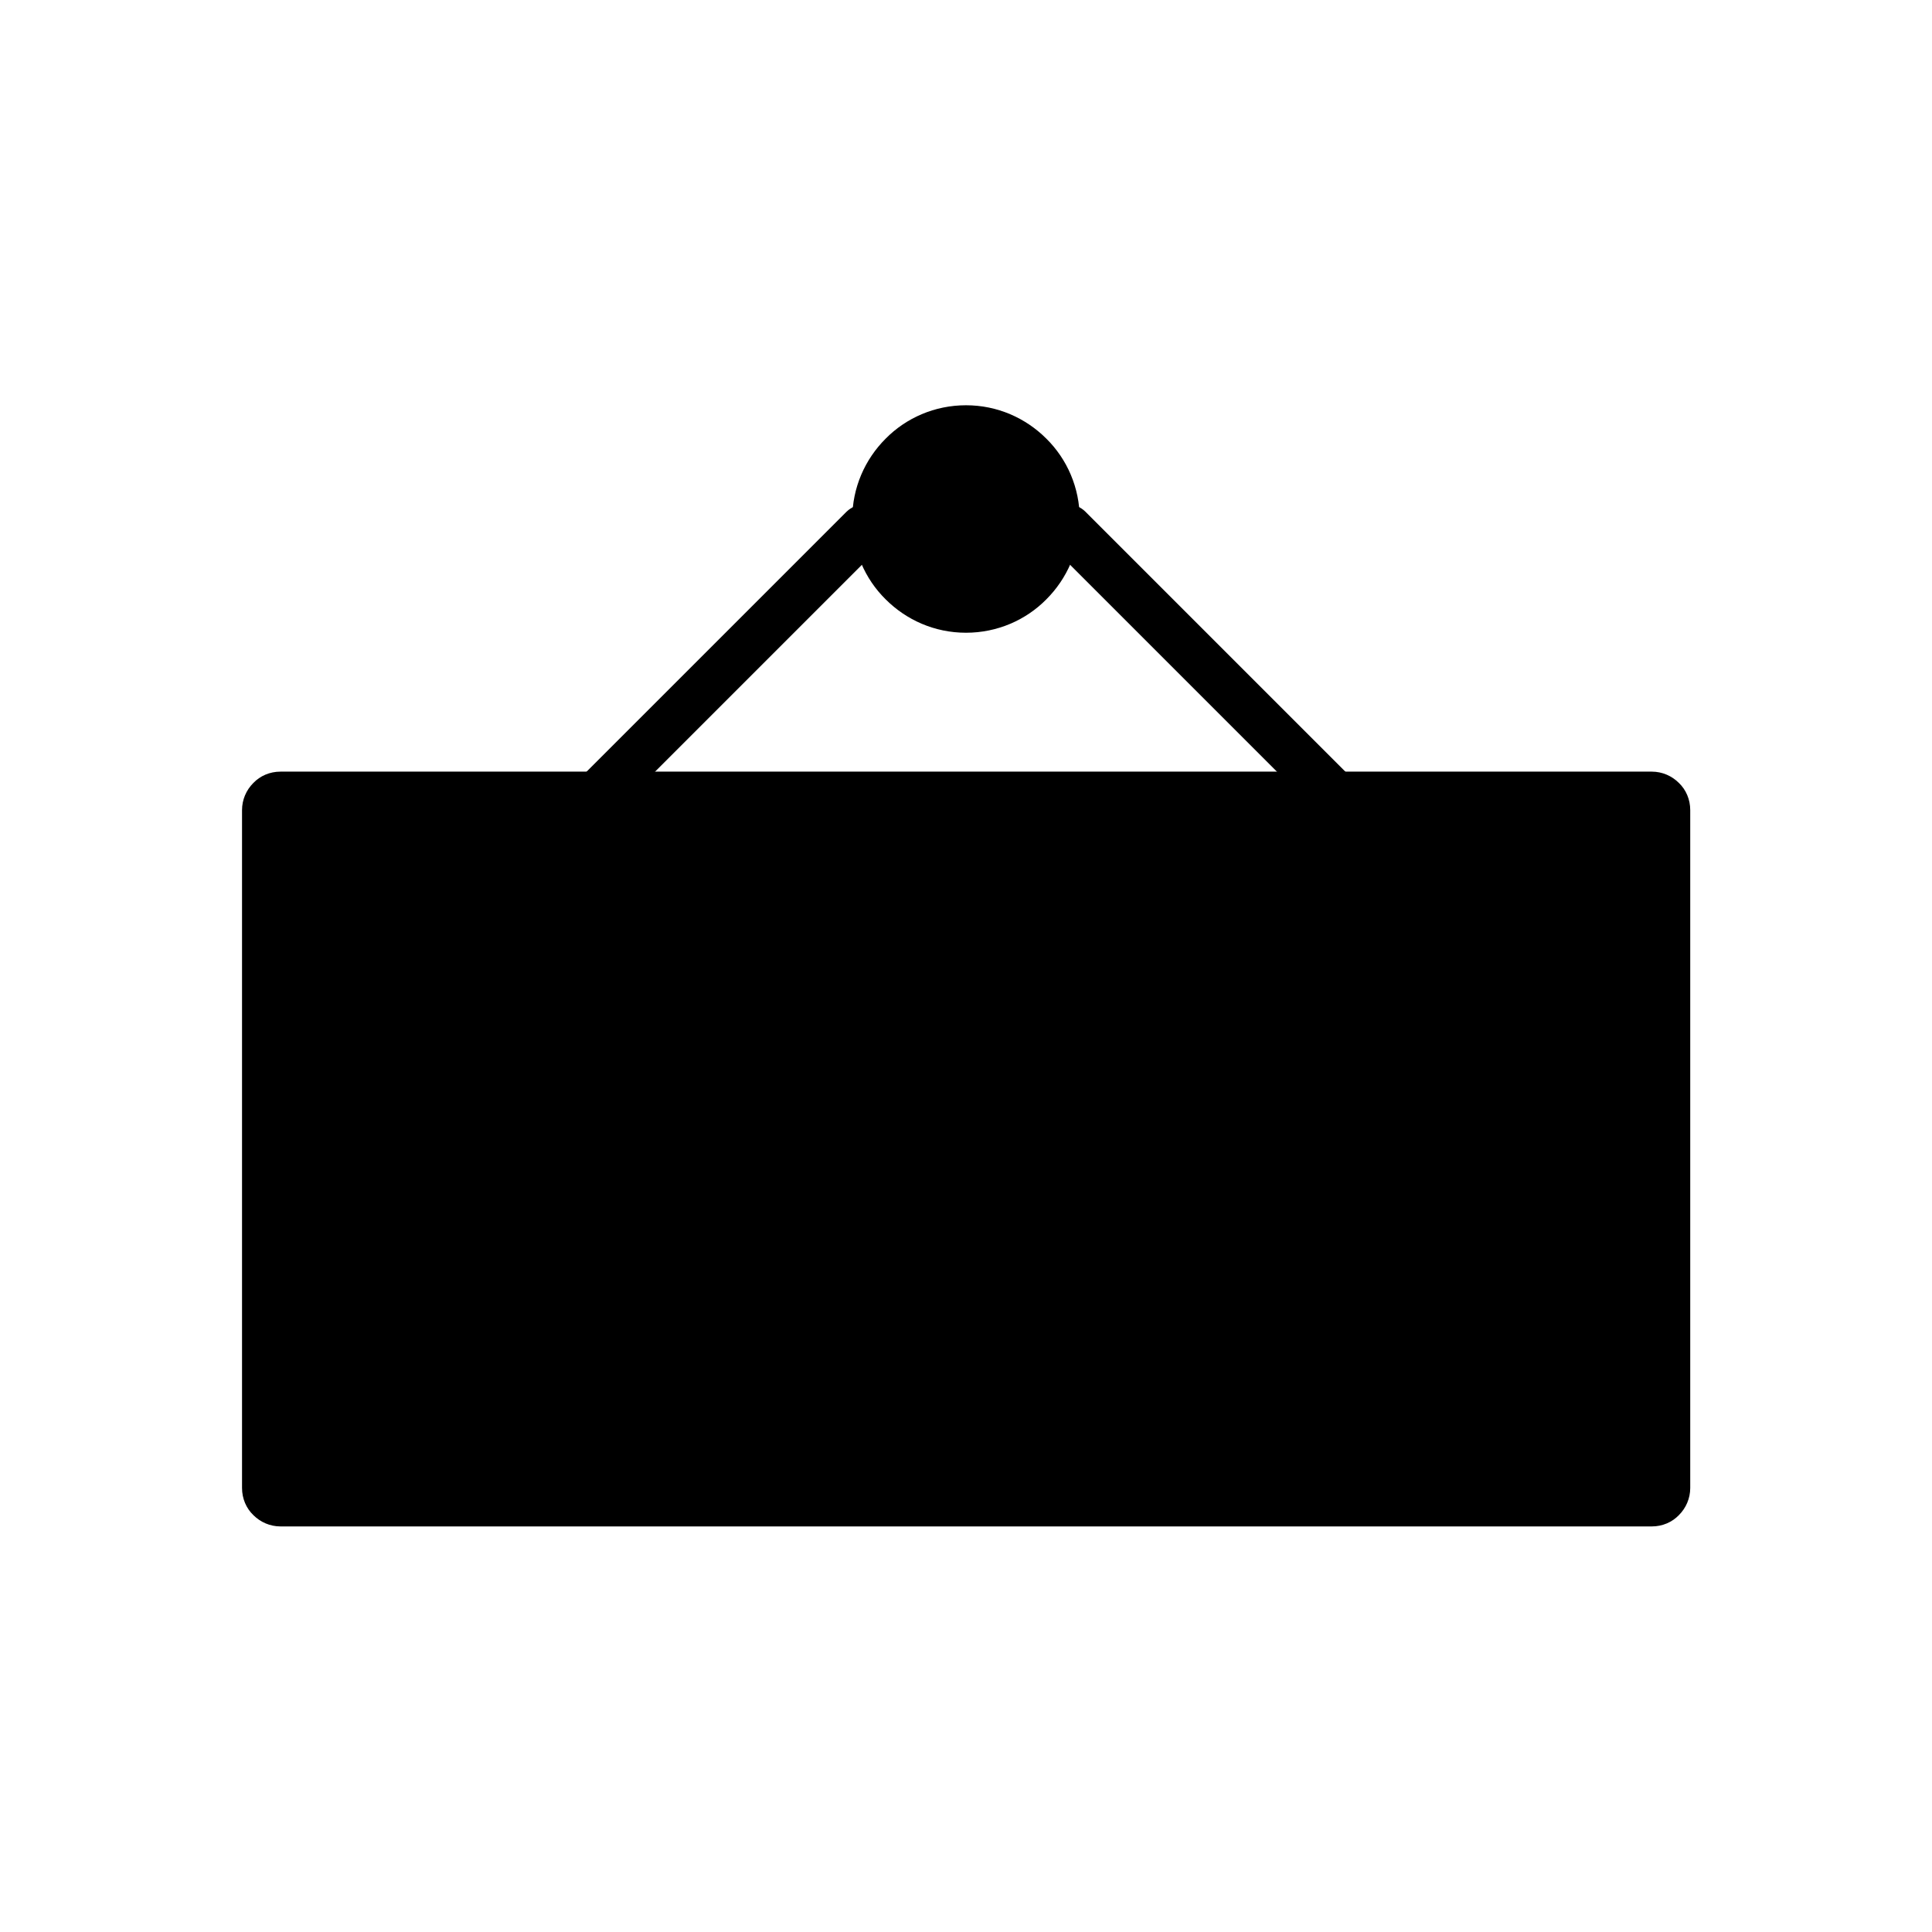 <?xml version="1.0" encoding="UTF-8"?>
<!-- Uploaded to: SVG Repo, www.svgrepo.com, Generator: SVG Repo Mixer Tools -->
<svg fill="#000000" width="800px" height="800px" version="1.1" viewBox="144 144 512 512" xmlns="http://www.w3.org/2000/svg">
 <g>
  <path d="m493.26 359.36c2.473 2.473 6.523 2.473 9.07 0 2.473-2.473 2.473-6.523 0-9.07l-70.699-70.699c-2.473-2.473-6.523-2.473-9.07 0-2.473 2.473-2.473 6.523 0 9.07z"/>
  <path d="m297.66 350.29c-2.473 2.473-2.473 6.523 0 9.07 2.473 2.473 6.523 2.473 9.07 0l70.699-70.699c2.473-2.473 2.473-6.523 0-9.07-2.473-2.473-6.523-2.473-9.07 0z"/>
  <path d="m591.93 538.32v-179.63c0-2.848-1.125-5.398-3-7.199-1.875-1.875-4.422-3-7.199-3h-363.39c-2.848 0-5.398 1.125-7.199 3-1.875 1.875-3 4.422-3 7.199v179.63c0 2.848 1.125 5.398 3 7.199 1.875 1.875 4.422 3 7.199 3h363.39c2.848 0 5.398-1.125 7.199-3 1.875-1.875 3-4.422 3-7.199z" fill-rule="evenodd"/>
  <path d="m387.7 448.28c0-7.348-1.574-12.82-4.797-16.418-3.223-3.598-7.496-5.398-12.82-5.398-5.324 0-9.672 1.801-12.895 5.473s-4.875 9.148-4.875 16.57c0 7.273 1.648 12.746 5.023 16.492 3.375 3.75 7.57 5.621 12.746 5.621 5.172 0 9.371-1.875 12.672-5.547 3.297-3.75 4.949-9.297 4.949-16.719z" fill-rule="evenodd"/>
  <path d="m570.86 448.58c0-4.949-0.449-8.773-1.348-11.395-0.898-2.625-2.098-4.723-3.672-6.223-1.574-1.5-3.598-2.473-5.996-3-1.801-0.449-5.324-0.602-10.645-0.602h-5.773v42.434h9.672c3.598 0 6.223-0.227 7.797-0.602 2.098-0.523 3.824-1.426 5.246-2.625 1.426-1.273 2.473-3.297 3.375-6.223 0.898-2.848 1.348-6.824 1.348-11.77z" fill-rule="evenodd"/>
  <path d="m430.14 281.54c0-8.32-3.375-15.895-8.848-21.293-5.473-5.473-12.969-8.848-21.293-8.848-8.32 0-15.895 3.375-21.293 8.848-5.473 5.473-8.848 12.969-8.848 21.293 0 8.32 3.375 15.895 8.848 21.293 5.473 5.473 12.969 8.848 21.293 8.848 8.32 0 15.895-3.375 21.293-8.848 5.473-5.473 8.848-12.969 8.848-21.293z" fill-rule="evenodd"/>
 </g>
</svg>